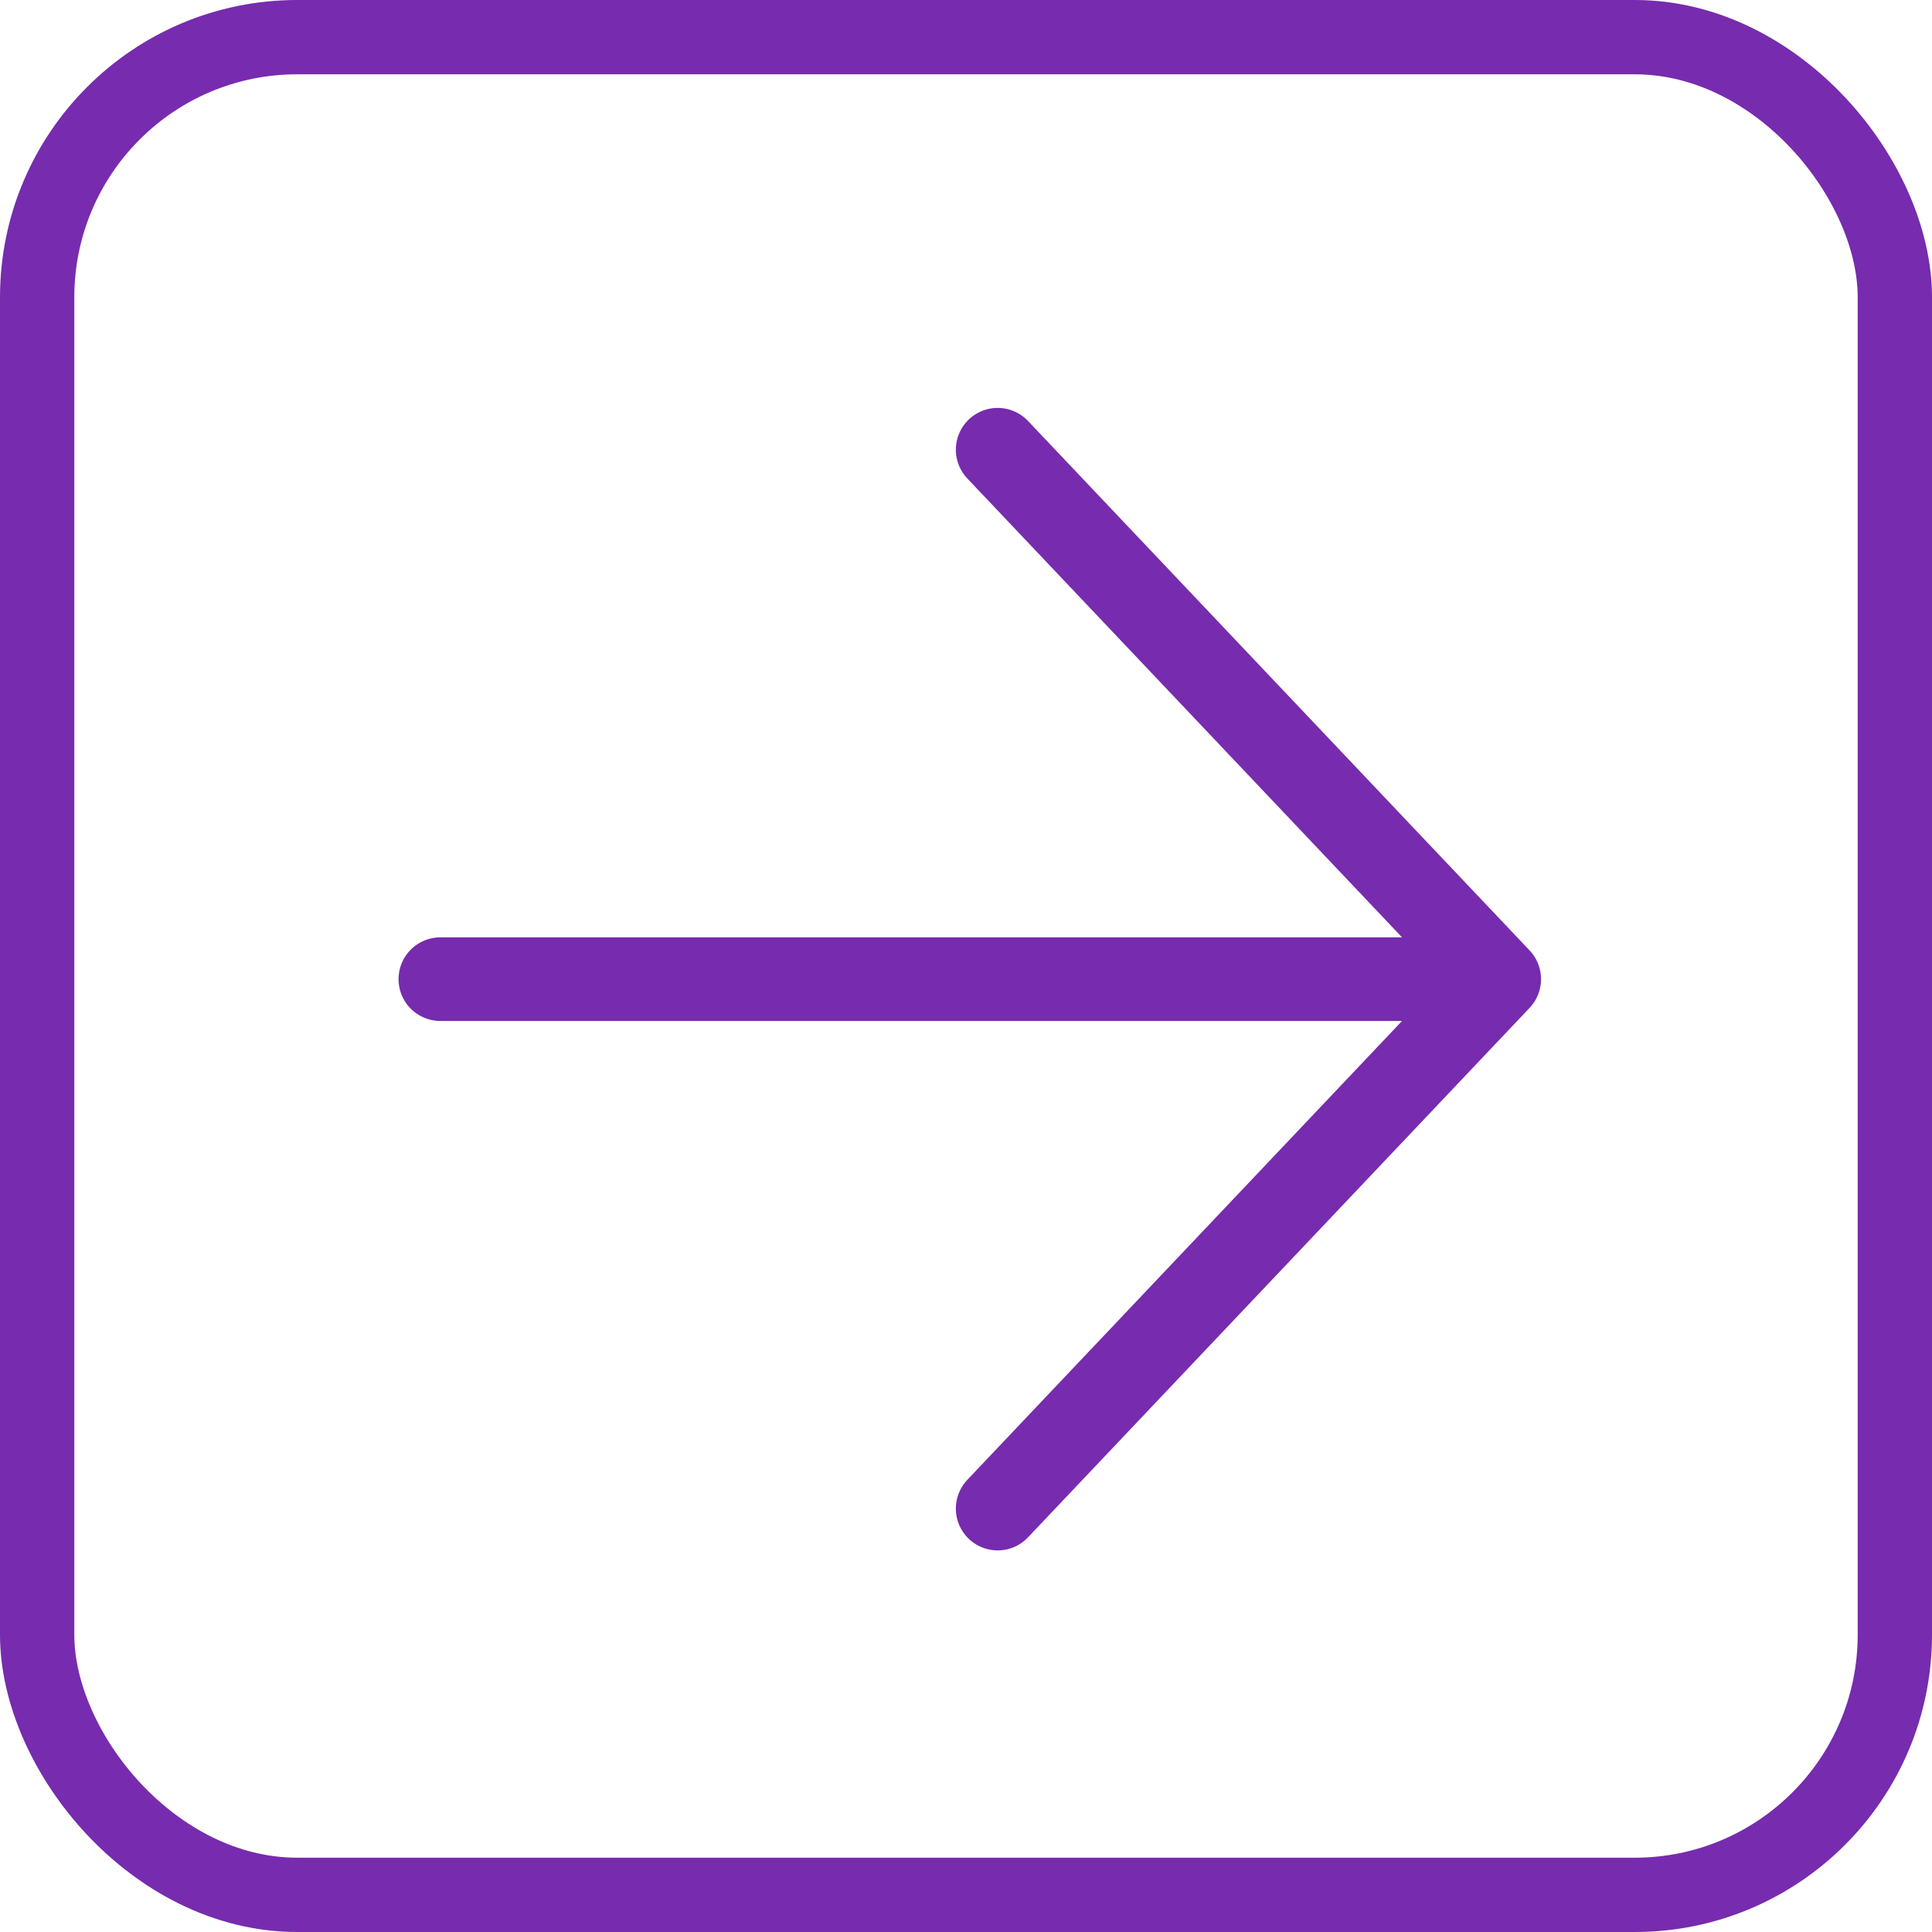 <svg xmlns="http://www.w3.org/2000/svg" width="26" height="26" viewBox="0 0 26 26" fill="none"><path d="M5.926 13.177H20.176M20.176 13.177L13.426 6.052M20.176 13.177L13.426 20.302" stroke="#772BAE" stroke-width="1.125" stroke-linecap="round" stroke-linejoin="round"></path><rect x="0.5" y="0.5" width="25" height="25" rx="3.5" stroke="#772BAE"></rect></svg>